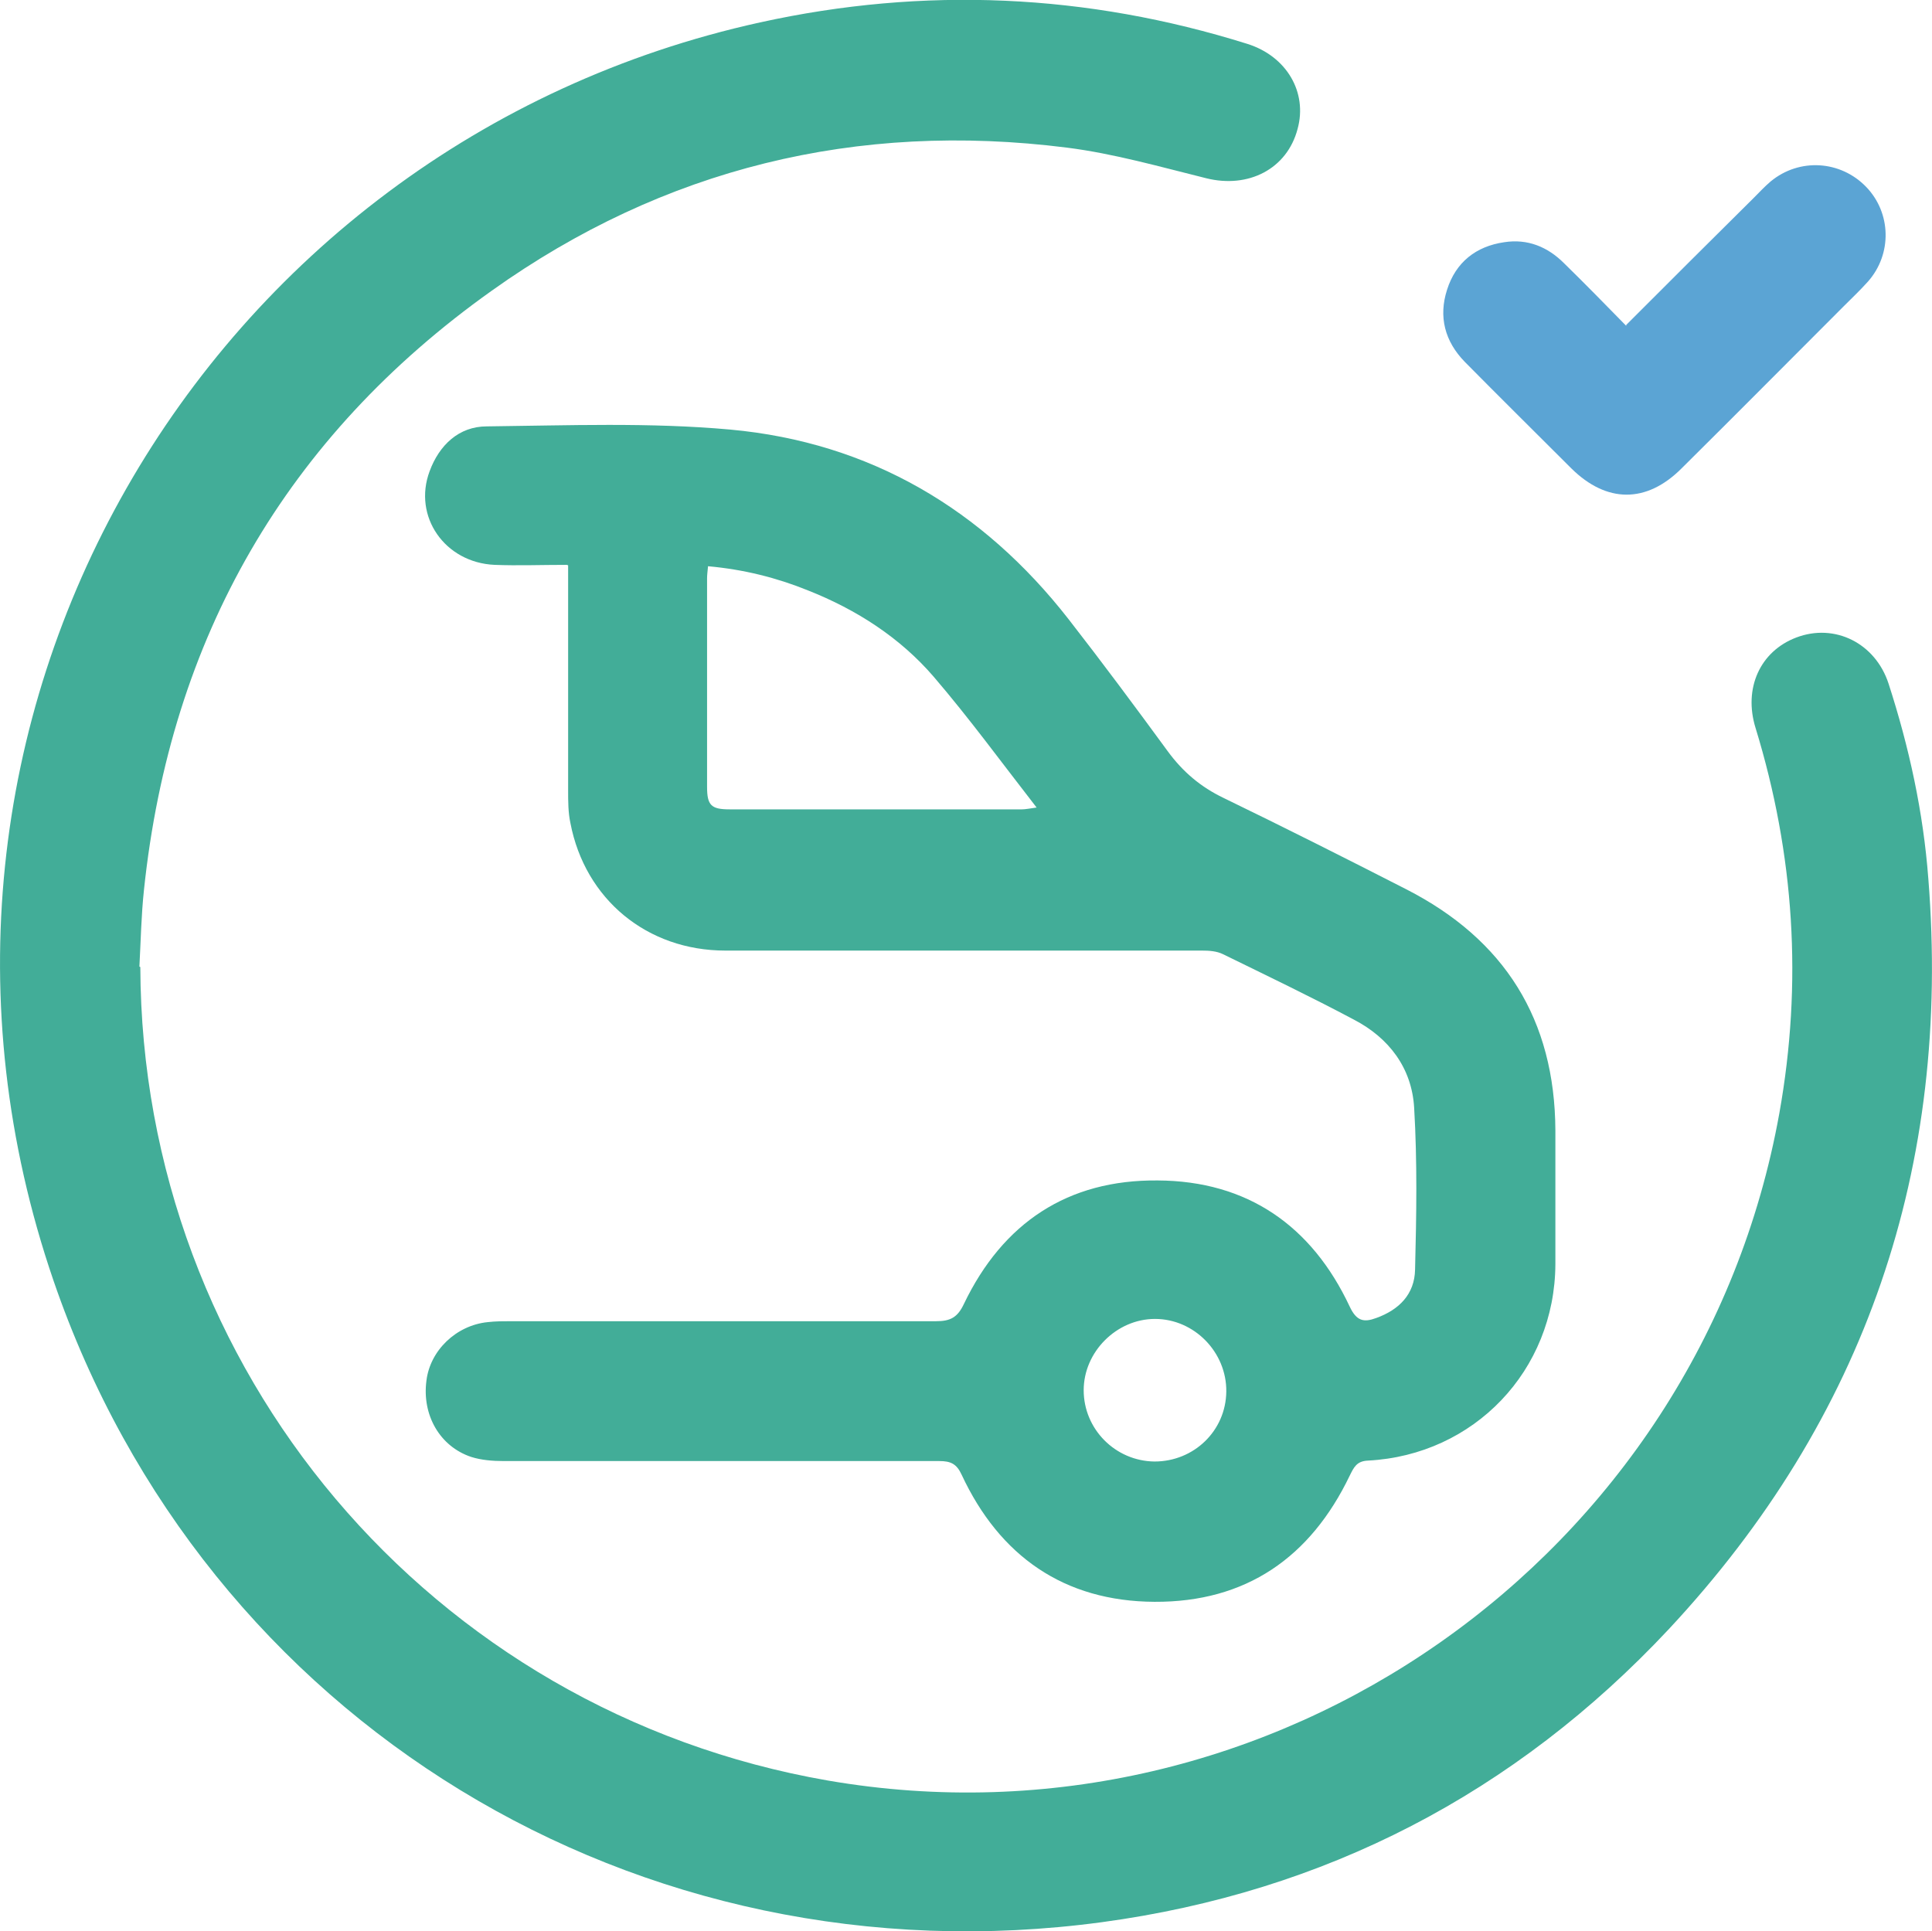 <svg xmlns="http://www.w3.org/2000/svg" id="Layer_2" width="42.27" height="42.26" viewBox="0 0 42.27 42.26"><defs><style>.cls-1{fill:#42ad98;}.cls-2{fill:#5ba4d4;}</style></defs><g id="Layer_1-2"><g><path class="cls-1" d="m3.07,21.16c.03,8.81,6.35,16.29,15.04,17.8,9.72,1.68,19.07-4.87,20.82-14.6.51-2.85.33-5.66-.52-8.43-.27-.87.1-1.68.89-1.98.84-.32,1.73.12,2.02,1.01.45,1.39.76,2.81.87,4.27.5,6.3-1.37,11.8-5.68,16.42-3.36,3.59-7.52,5.75-12.4,6.41-10.15,1.37-19.63-4.39-22.94-14.04C-3.01,15.83,4.45,3.17,16.63.49c3.59-.79,7.15-.63,10.66.47.86.27,1.32,1.06,1.1,1.86-.23.88-1.08,1.31-2,1.08-1.01-.25-2.02-.54-3.05-.67-4.59-.58-8.82.45-12.58,3.13-4.5,3.2-7.03,7.6-7.61,13.11-.06.56-.07,1.12-.1,1.68Z"></path><path class="cls-1" d="m12.4,12.36c-.56,0-1.07.02-1.58,0-1.09-.05-1.79-1.06-1.42-2.05.21-.57.64-.98,1.25-.98,1.78-.02,3.56-.09,5.33.07,3.05.28,5.52,1.74,7.4,4.15.74.95,1.46,1.92,2.17,2.89.33.45.72.78,1.22,1.02,1.34.65,2.67,1.32,4,2,2.15,1.1,3.25,2.85,3.26,5.28,0,.97,0,1.95,0,2.92-.01,2.33-1.78,4.18-4.1,4.3-.25.01-.31.15-.4.33-.86,1.79-2.27,2.77-4.27,2.76-1.98-.01-3.39-1-4.22-2.78-.11-.24-.24-.3-.49-.3-3.18,0-6.35,0-9.53,0-.24,0-.49-.02-.71-.09-.69-.23-1.08-.92-.98-1.67.08-.66.65-1.21,1.34-1.28.17-.02.34-.02.52-.02,3.1,0,6.19,0,9.29,0,.31,0,.47-.08.61-.38.85-1.77,2.27-2.72,4.24-2.7,1.96.01,3.37.99,4.2,2.76.15.32.31.35.58.25.5-.18.84-.52.85-1.06.03-1.18.05-2.36-.02-3.54-.05-.87-.55-1.53-1.32-1.93-.94-.5-1.9-.96-2.86-1.43-.14-.07-.31-.08-.46-.08-3.48,0-6.95,0-10.43,0-1.71,0-3.07-1.12-3.39-2.79-.05-.23-.05-.48-.05-.72,0-1.49,0-2.98,0-4.47,0-.13,0-.25,0-.45Zm3.09.04c-.01.11-.02.18-.02.25,0,1.52,0,3.05,0,4.57,0,.4.09.49.49.49,2.13,0,4.27,0,6.4,0,.08,0,.17-.02.32-.04-.77-.99-1.47-1.95-2.25-2.86-.74-.86-1.69-1.47-2.75-1.89-.69-.28-1.41-.46-2.19-.53Zm9.77,19.58c.86,0,1.56-.67,1.57-1.53.01-.86-.7-1.59-1.56-1.59-.84,0-1.56.72-1.56,1.56,0,.85.69,1.55,1.55,1.56Z"></path><path class="cls-2" d="m35.58,7.11c.96-.96,1.87-1.87,2.79-2.78.12-.12.24-.25.37-.36.63-.52,1.53-.46,2.09.12.55.57.57,1.47.04,2.07-.17.19-.35.36-.53.54-1.18,1.18-2.36,2.37-3.55,3.55-.77.77-1.64.76-2.41,0-.78-.78-1.56-1.55-2.33-2.33-.44-.45-.58-.99-.39-1.58.19-.6.63-.95,1.25-1.04.51-.08.95.1,1.31.46.45.44.89.89,1.36,1.37Z"></path></g></g></svg>